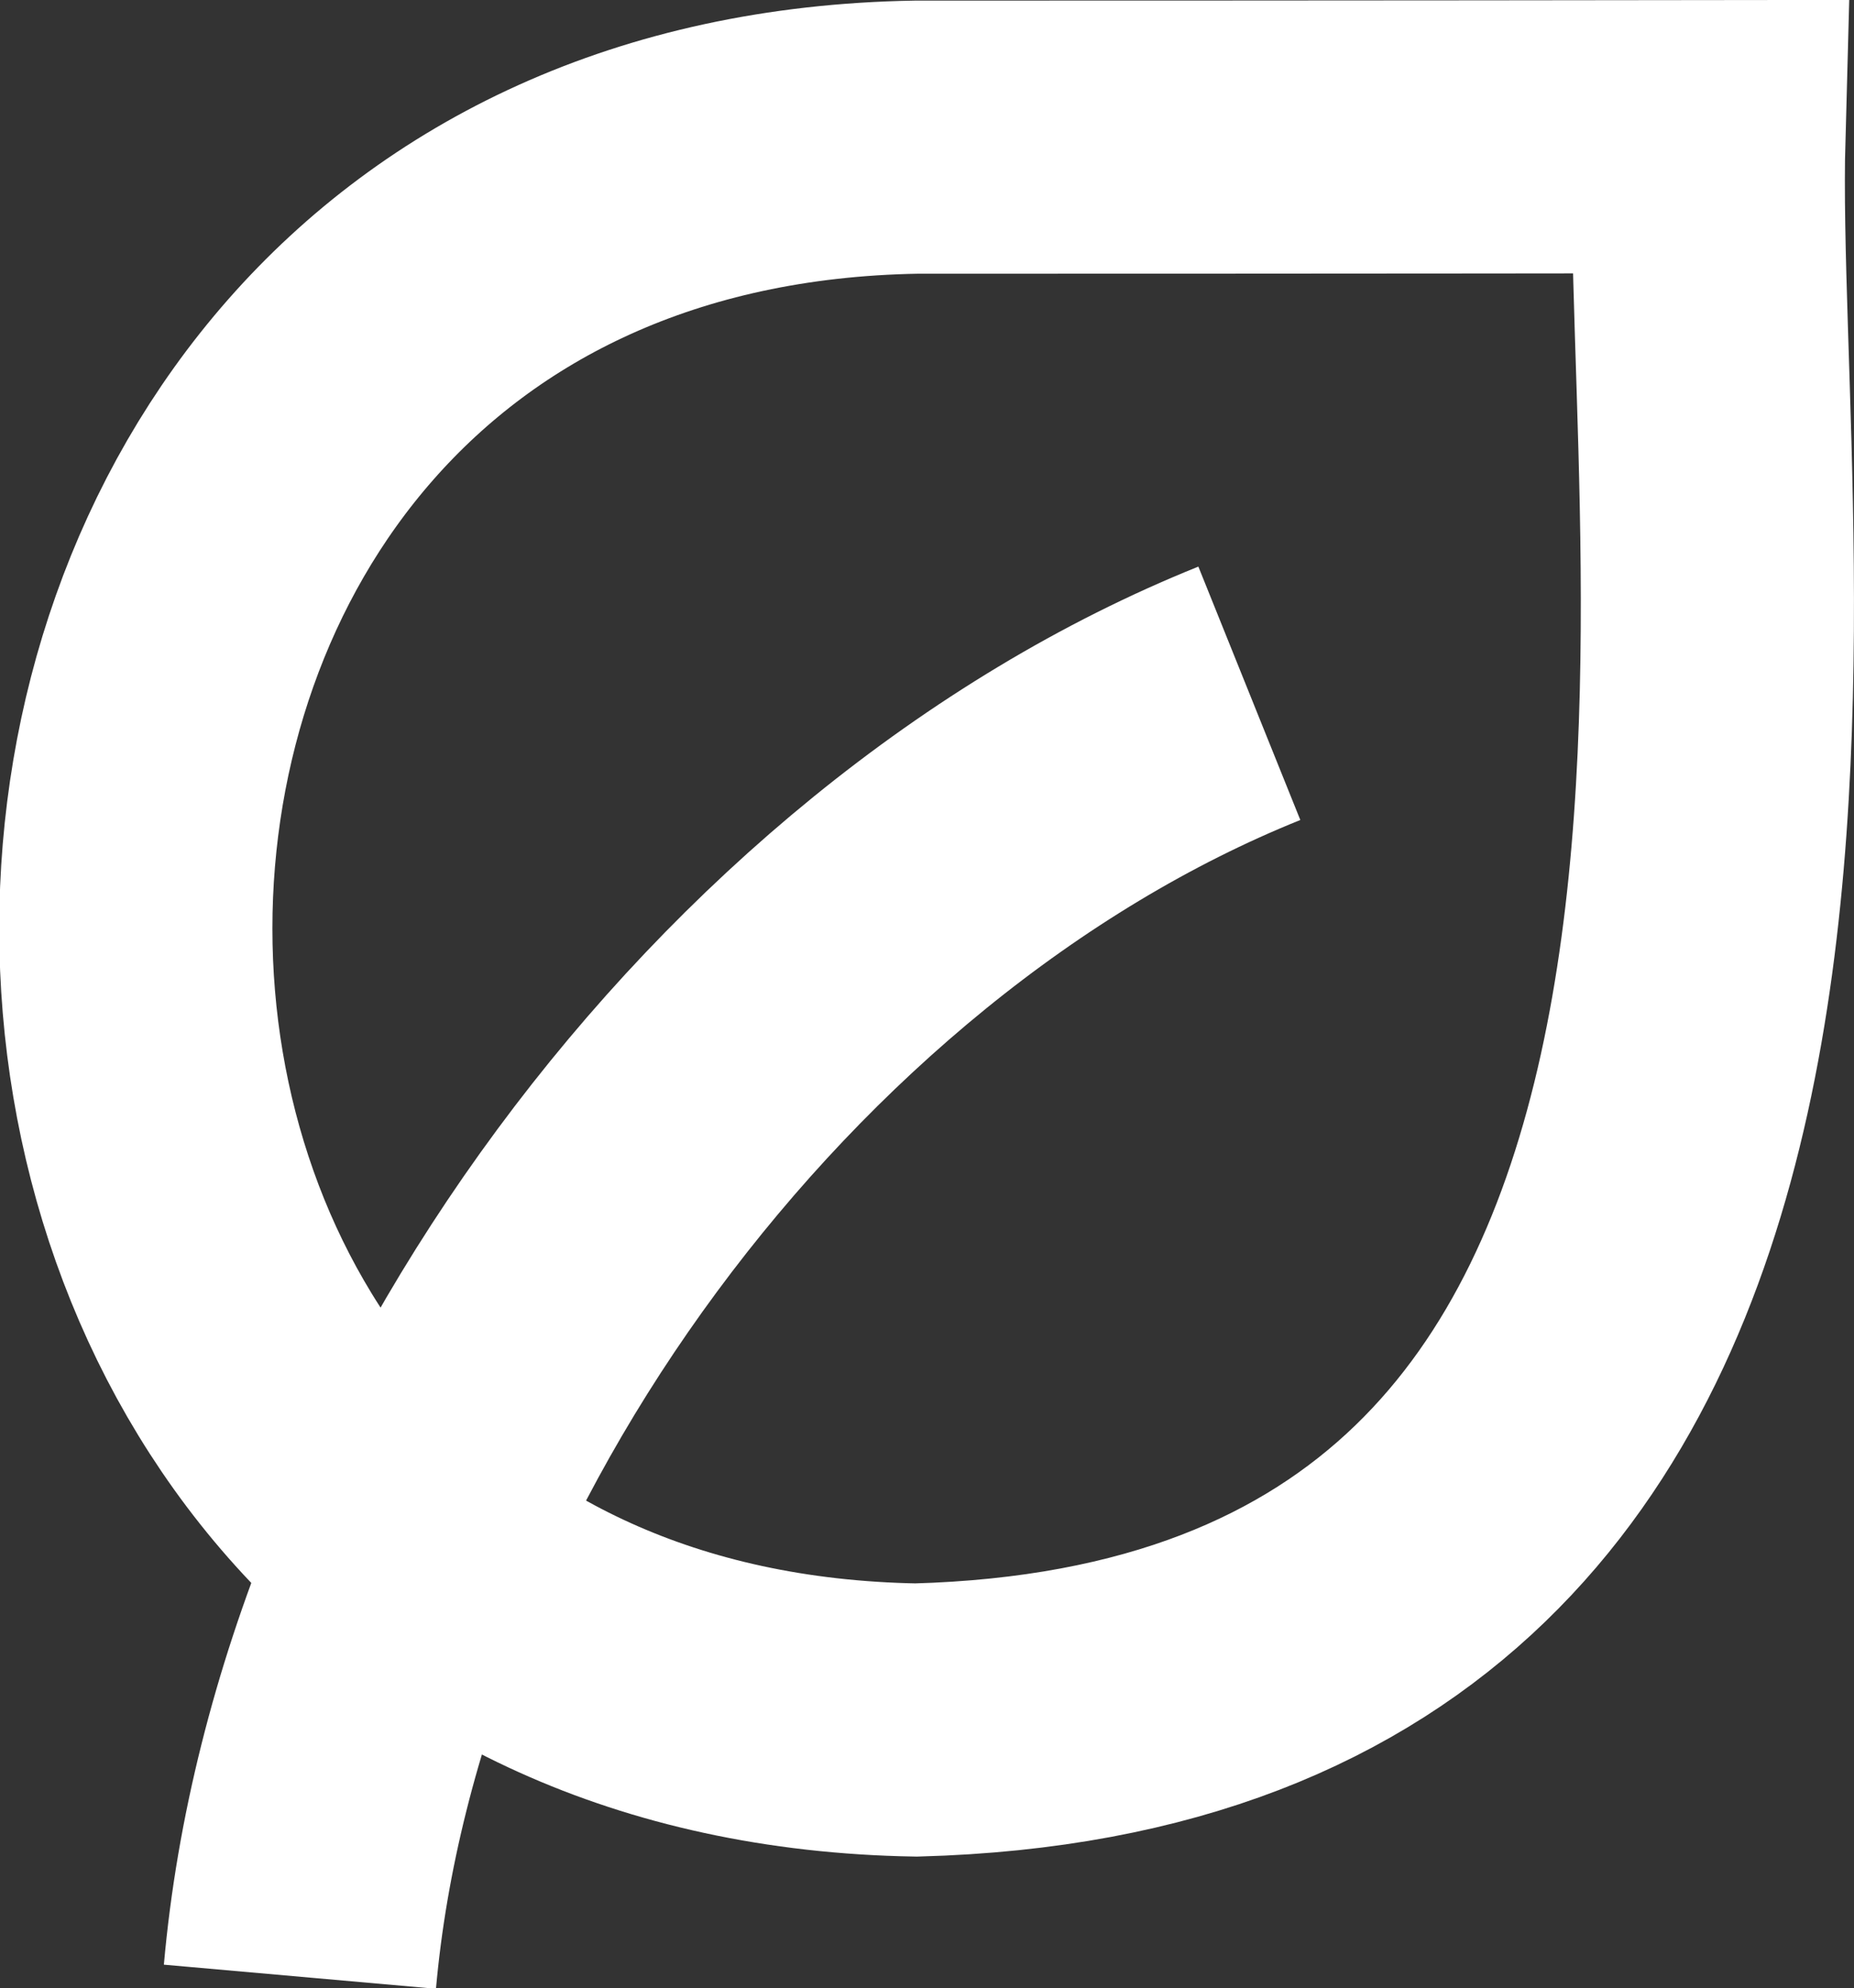 <svg xmlns="http://www.w3.org/2000/svg" viewBox="0 0 76.9 82.47"><rect x="0" y="0" width="76.9" height="82.47" fill="#333333" stroke="none"/><defs><style>.cls-1{fill:none;stroke:#fff;stroke-width:11.33px;}</style></defs><g id="Layer_2" data-name="Layer 2"><g id="Layer_1-2" data-name="Layer 1"><path class="cls-1" d="M38,5.69c-43.16.73-43.15,64.93,0,65.66C78.5,70.25,70.38,24,70.88,5.67,70.88,5.67,56.16,5.69,38,5.69Z"/><path class="cls-1" d="M51.82,28.76C31.34,37,14.39,60,12.44,82"/></g></g></svg>